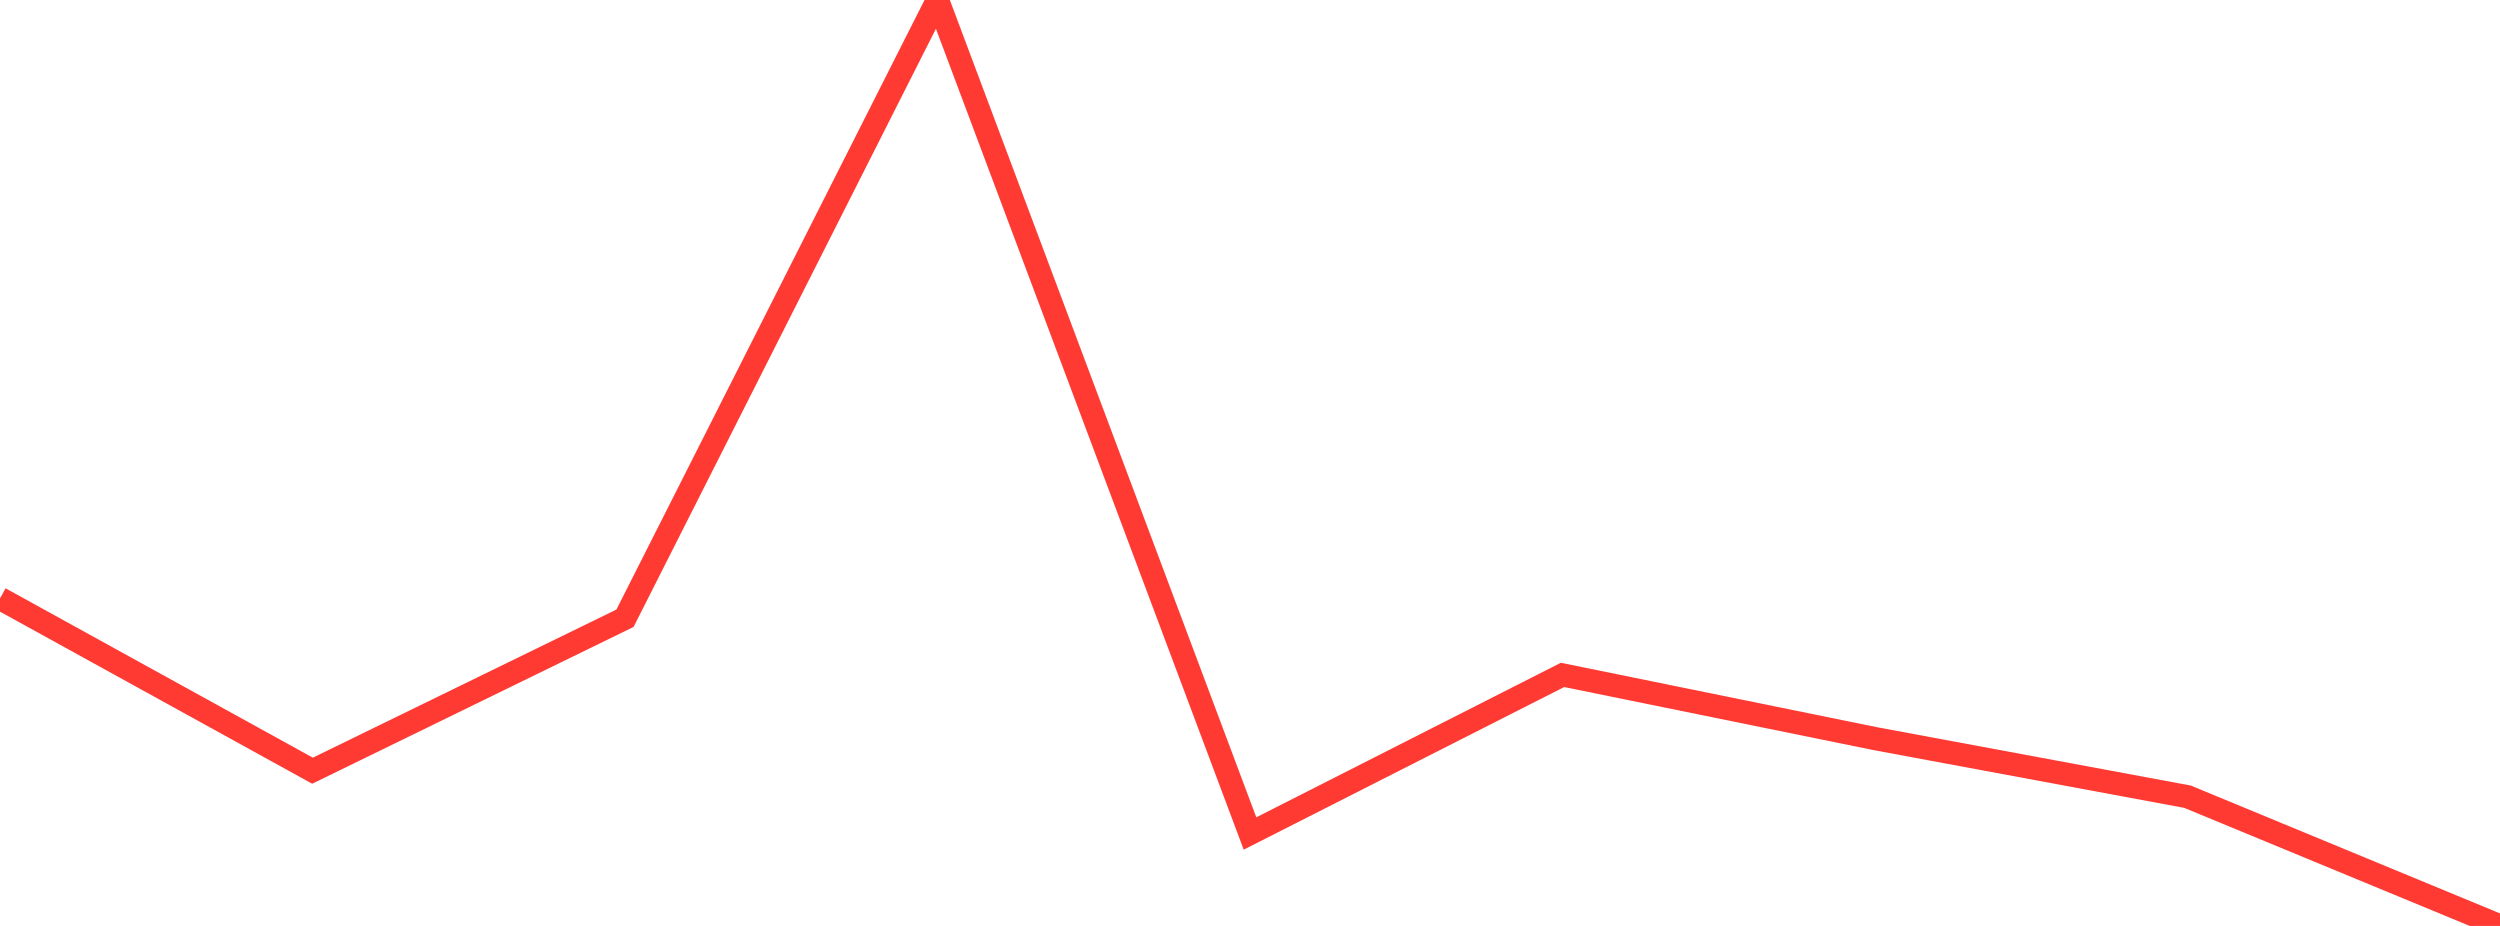 <?xml version="1.0" standalone="no"?>
<!DOCTYPE svg PUBLIC "-//W3C//DTD SVG 1.1//EN" "http://www.w3.org/Graphics/SVG/1.1/DTD/svg11.dtd">

<svg width="135" height="50" viewBox="0 0 135 50" preserveAspectRatio="none" 
  xmlns="http://www.w3.org/2000/svg"
  xmlns:xlink="http://www.w3.org/1999/xlink">


<polyline points="0.0, 32.316 16.875, 41.618 33.75, 33.385 50.625, 0.0 67.5, 45.009 84.375, 36.445 101.25, 39.885 118.125, 43.022 135.0, 50.0" fill="none" stroke="#ff3a33" stroke-width="1.25"/>

</svg>